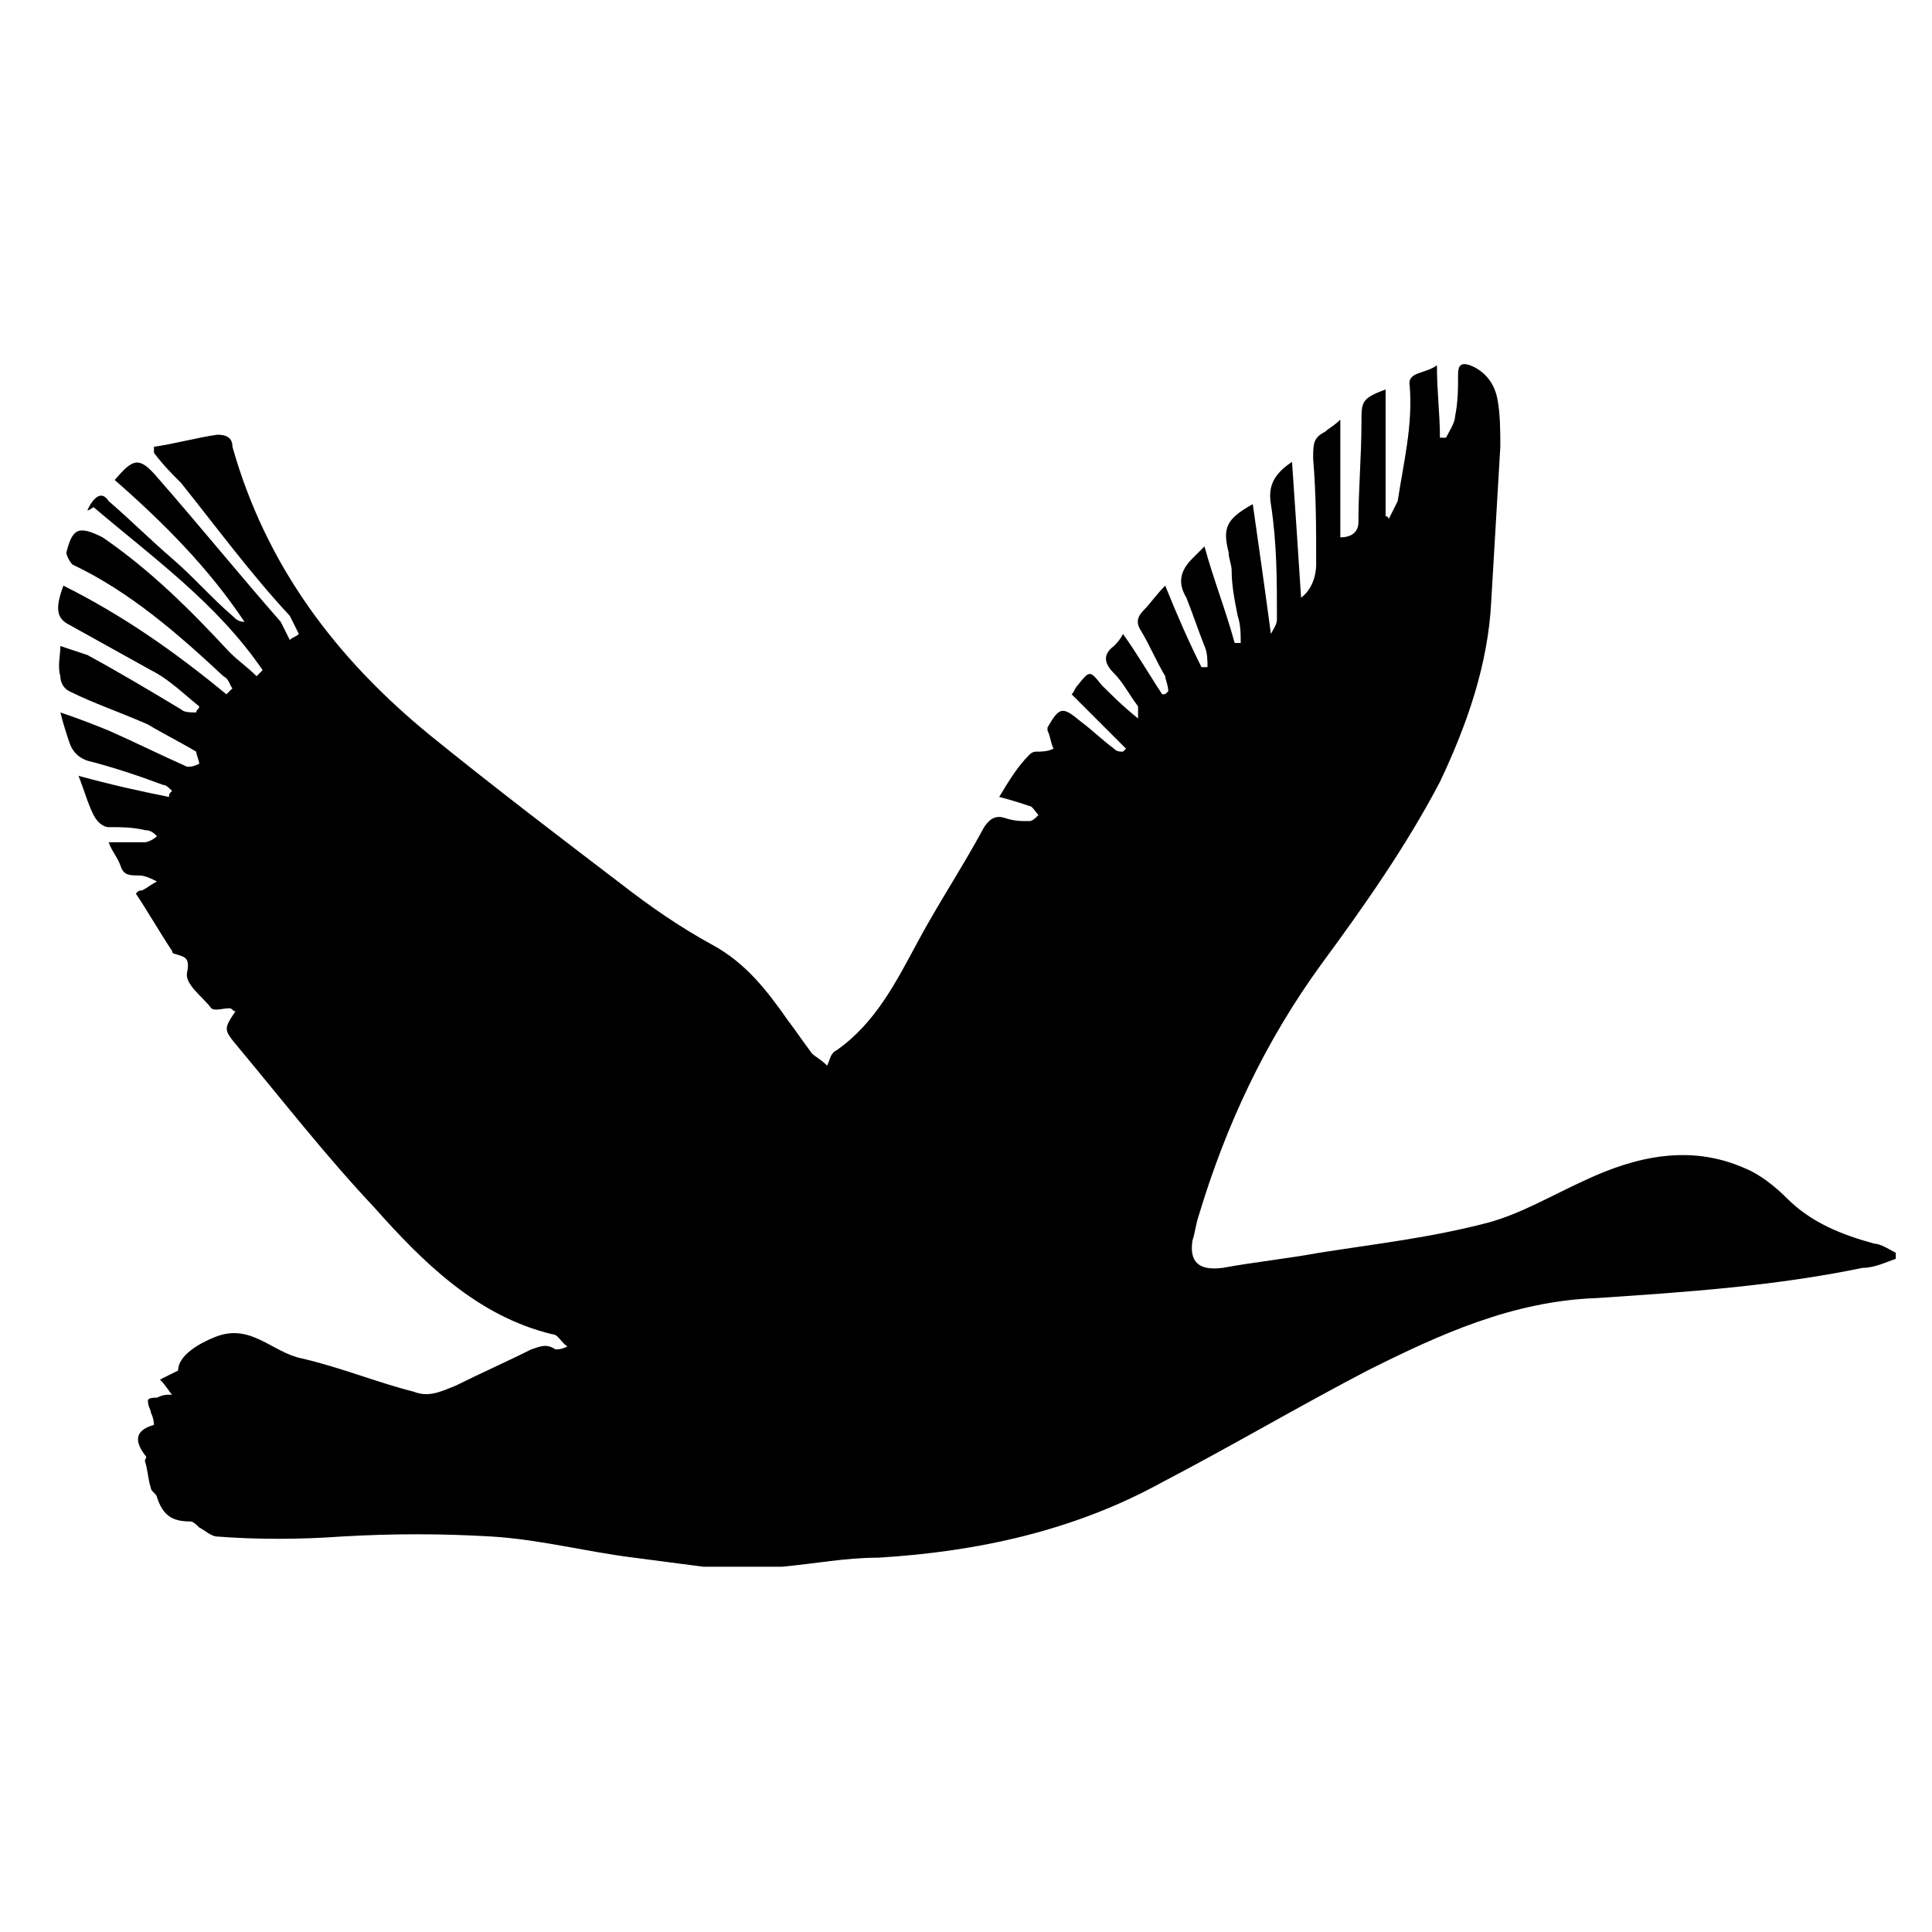 <?xml version="1.0" encoding="utf-8"?>
<!-- Generator: Adobe Illustrator 18.0.0, SVG Export Plug-In . SVG Version: 6.00 Build 0)  -->
<!DOCTYPE svg PUBLIC "-//W3C//DTD SVG 1.1//EN" "http://www.w3.org/Graphics/SVG/1.1/DTD/svg11.dtd">
<svg version="1.1" id="Layer_1" xmlns="http://www.w3.org/2000/svg" xmlns:xlink="http://www.w3.org/1999/xlink" x="0px" y="0px"
	 viewBox="0 0 64 64" enable-background="new 0 0 64 64" xml:space="preserve">
<g>
	<path d="M23.3,51.9c-0.8-0.1-1.5-0.2-2.3-0.3c-1.6-0.2-3.1-0.6-4.7-0.7c-1.7-0.1-3.3-0.1-5,0c-1.4,0.1-2.8,0.1-4.1,0
		c-0.2,0-0.4-0.2-0.6-0.3c-0.1-0.1-0.2-0.2-0.3-0.2c-0.6,0-0.9-0.2-1.1-0.8c0-0.1-0.2-0.2-0.2-0.3c-0.1-0.3-0.1-0.6-0.2-0.9
		c0-0.1,0.1-0.1,0-0.2c-0.3-0.4-0.4-0.8,0.3-1c0,0,0-0.2-0.1-0.4c0-0.1-0.1-0.2-0.1-0.4c0-0.1,0.2-0.1,0.3-0.1
		c0.2-0.1,0.3-0.1,0.5-0.1c-0.1-0.1-0.2-0.3-0.4-0.5c0.2-0.1,0.4-0.2,0.6-0.3c0-0.5,0.7-0.9,1.2-1.1c1.2-0.5,1.9,0.5,2.9,0.7
		c1.3,0.3,2.5,0.8,3.7,1.1c0.5,0.2,0.9,0,1.4-0.2c0.8-0.4,1.7-0.8,2.5-1.2c0.3-0.1,0.5-0.2,0.8,0c0.1,0,0.2,0,0.4-0.1
		c-0.2-0.1-0.3-0.4-0.5-0.4c-2.5-0.6-4.3-2.4-5.9-4.2c-1.6-1.7-3-3.5-4.5-5.3c-0.5-0.6-0.5-0.6-0.1-1.2c-0.1,0-0.1-0.1-0.2-0.1
		c-0.2,0-0.5,0.1-0.6,0c-0.3-0.4-0.9-0.8-0.8-1.2c0.1-0.5-0.1-0.5-0.4-0.6c0,0-0.1,0-0.1-0.1c-0.4-0.6-0.8-1.3-1.2-1.9
		c0.1-0.1,0.1-0.1,0.2-0.1c0.2-0.1,0.3-0.2,0.5-0.3c-0.2-0.1-0.4-0.2-0.6-0.2c-0.3,0-0.5,0-0.6-0.3c-0.1-0.3-0.3-0.5-0.4-0.8
		c0.4,0,0.8,0,1.2,0c0.1,0,0.3-0.1,0.4-0.2c-0.1-0.1-0.2-0.2-0.4-0.2c-0.4-0.1-0.8-0.1-1.2-0.1c-0.2,0-0.4-0.2-0.5-0.4
		c-0.2-0.4-0.3-0.8-0.5-1.3c1.1,0.3,2,0.5,3,0.7c0-0.1,0-0.1,0.1-0.2c-0.1-0.1-0.2-0.2-0.3-0.2c-0.8-0.3-1.7-0.6-2.5-0.8
		c-0.3-0.1-0.5-0.3-0.6-0.6c-0.1-0.3-0.2-0.6-0.3-1c0.6,0.2,1.1,0.4,1.6,0.6c0.9,0.4,1.7,0.8,2.6,1.2c0.1,0,0.2,0,0.4-0.1
		c0-0.1-0.1-0.3-0.1-0.4c-0.5-0.3-1.1-0.6-1.6-0.9c-0.9-0.4-1.8-0.7-2.6-1.1c-0.2-0.1-0.3-0.3-0.3-0.5c-0.1-0.3,0-0.7,0-1
		c0.3,0.1,0.6,0.2,0.9,0.3c1.1,0.6,2.1,1.2,3.1,1.8c0.1,0.1,0.3,0.1,0.5,0.1c0-0.1,0.1-0.1,0.1-0.2c-0.5-0.4-1-0.9-1.6-1.2
		c-0.9-0.5-1.8-1-2.7-1.5c-0.4-0.2-0.5-0.5-0.2-1.3c2,1,3.7,2.2,5.4,3.6c0.1-0.1,0.1-0.1,0.2-0.2c-0.1-0.1-0.1-0.3-0.3-0.4
		c-1.5-1.4-3.1-2.8-5-3.7c-0.1-0.1-0.2-0.3-0.2-0.4c0.2-0.8,0.4-0.9,1.2-0.5c1.6,1.1,2.9,2.4,4.2,3.8c0.3,0.3,0.6,0.5,0.9,0.8
		c0.1-0.1,0.1-0.1,0.2-0.2c-1.5-2.2-3.6-3.7-5.6-5.4C2.8,17,2.9,16.9,3,16.7c0.2-0.3,0.4-0.4,0.6-0.1c0.7,0.6,1.4,1.3,2.1,1.9
		c0.7,0.6,1.3,1.3,2,1.9c0.1,0.1,0.2,0.2,0.4,0.2c-1.2-1.8-2.7-3.3-4.3-4.7c0.6-0.7,0.8-0.8,1.4-0.1c1.4,1.6,2.7,3.2,4.1,4.8
		c0.1,0.2,0.2,0.4,0.3,0.6c0.1-0.1,0.2-0.1,0.3-0.2c-0.1-0.2-0.2-0.4-0.3-0.6C8.3,19,7.2,17.5,6,16c-0.3-0.3-0.6-0.6-0.9-1
		c0-0.1,0-0.1,0-0.2c0.7-0.1,1.4-0.3,2.1-0.4c0.3,0,0.5,0.1,0.5,0.4c1.1,3.9,3.4,7,6.6,9.6c2.1,1.7,4.2,3.3,6.3,4.9
		c0.9,0.7,1.9,1.4,3,2c1.1,0.6,1.8,1.5,2.5,2.5c0.3,0.4,0.5,0.7,0.8,1.1c0.1,0.1,0.3,0.2,0.5,0.4c0.1-0.2,0.1-0.4,0.3-0.5
		c1.3-0.9,2-2.3,2.7-3.6c0.7-1.3,1.5-2.5,2.2-3.8c0.2-0.3,0.4-0.4,0.7-0.3c0.3,0.1,0.5,0.1,0.8,0.1c0.1,0,0.2-0.1,0.3-0.2
		c-0.1-0.1-0.2-0.3-0.3-0.3c-0.3-0.1-0.6-0.2-1-0.3c0.3-0.5,0.6-1,1-1.4c0,0,0.1-0.1,0.2-0.1c0.2,0,0.4,0,0.6-0.1
		c-0.1-0.2-0.1-0.4-0.2-0.6c0,0,0,0,0-0.1c0.4-0.7,0.5-0.7,1.1-0.2c0.4,0.3,0.7,0.6,1.1,0.9c0.1,0.1,0.2,0.1,0.3,0.1
		c0,0,0.1-0.1,0.1-0.1c-0.6-0.6-1.2-1.2-1.8-1.8c0.1-0.1,0.1-0.2,0.2-0.3c0.4-0.5,0.4-0.5,0.8,0c0.3,0.3,0.7,0.7,1.2,1.1
		c0-0.2,0-0.3,0-0.4c-0.3-0.4-0.5-0.8-0.8-1.1c-0.3-0.3-0.4-0.6,0-0.9c0.1-0.1,0.2-0.2,0.3-0.4c0.5,0.7,0.9,1.4,1.3,2
		c0.1,0,0.1,0,0.2-0.1c0-0.2-0.1-0.4-0.1-0.5c-0.3-0.5-0.5-1-0.8-1.5c-0.2-0.3-0.1-0.5,0.1-0.7c0.2-0.2,0.4-0.5,0.7-0.8
		c0.4,1,0.8,1.9,1.2,2.7c0.1,0,0.1,0,0.2,0c0-0.2,0-0.5-0.1-0.7c-0.2-0.5-0.4-1.1-0.6-1.6c-0.3-0.5-0.2-0.9,0.2-1.3
		c0.1-0.1,0.2-0.2,0.4-0.4c0.3,1.1,0.7,2.1,1,3.2c0.1,0,0.2,0,0.2,0c0-0.3,0-0.6-0.1-0.9c-0.1-0.5-0.2-1-0.2-1.5
		c0-0.2-0.1-0.4-0.1-0.6c-0.2-0.8-0.1-1.1,0.8-1.6c0.2,1.4,0.4,2.8,0.6,4.3c0.1-0.2,0.2-0.3,0.2-0.5c0-1.3,0-2.5-0.2-3.8
		c-0.1-0.6,0.1-1,0.7-1.4c0.1,1.5,0.2,2.9,0.3,4.5c0.4-0.3,0.5-0.8,0.5-1.1c0-1.2,0-2.3-0.1-3.5c0-0.5,0-0.7,0.4-0.9
		c0.1-0.1,0.3-0.2,0.5-0.4c0,1.3,0,2.6,0,3.9c0.4,0,0.6-0.2,0.6-0.5c0-1.1,0.1-2.2,0.1-3.3c0-0.7,0-0.8,0.8-1.1c0,1.4,0,2.8,0,4.2
		c0,0,0.1,0,0.1,0.1c0.1-0.2,0.2-0.4,0.3-0.6c0.2-1.3,0.5-2.5,0.4-3.8c-0.1-0.5,0.5-0.4,0.9-0.7c0,0.9,0.1,1.6,0.1,2.4
		c0.1,0,0.2,0,0.2,0c0.1-0.2,0.3-0.5,0.3-0.7c0.1-0.5,0.1-0.9,0.1-1.4c0-0.3,0.1-0.4,0.4-0.3c0.5,0.2,0.8,0.6,0.9,1.1
		c0.1,0.5,0.1,1.1,0.1,1.6c-0.1,1.7-0.2,3.4-0.3,5.1c-0.1,2.1-0.8,4.1-1.7,6c-1.1,2.1-2.5,4.1-3.9,6c-1.9,2.6-3.2,5.4-4.1,8.4
		c-0.1,0.3-0.1,0.5-0.2,0.8c-0.1,0.7,0.2,1,1,0.9c1.1-0.2,2.1-0.3,3.2-0.5c1.9-0.3,3.7-0.5,5.6-1c1.1-0.3,2.1-0.9,3.2-1.4
		c1.7-0.8,3.5-1.2,5.3-0.4c0.5,0.2,1,0.6,1.4,1c0.8,0.8,1.8,1.2,2.9,1.5c0.2,0,0.5,0.2,0.7,0.3c0,0.1,0,0.1,0,0.2
		c-0.3,0.1-0.7,0.3-1.1,0.3c-2.9,0.6-5.8,0.8-8.8,1c-2.8,0.1-5.2,1.2-7.6,2.4c-2.3,1.2-4.5,2.5-6.8,3.7c-2.9,1.6-6.1,2.3-9.4,2.5
		c-1.1,0-2.1,0.2-3.2,0.3C24.9,51.9,24.1,51.9,23.3,51.9z"/>
</g>
</svg>
